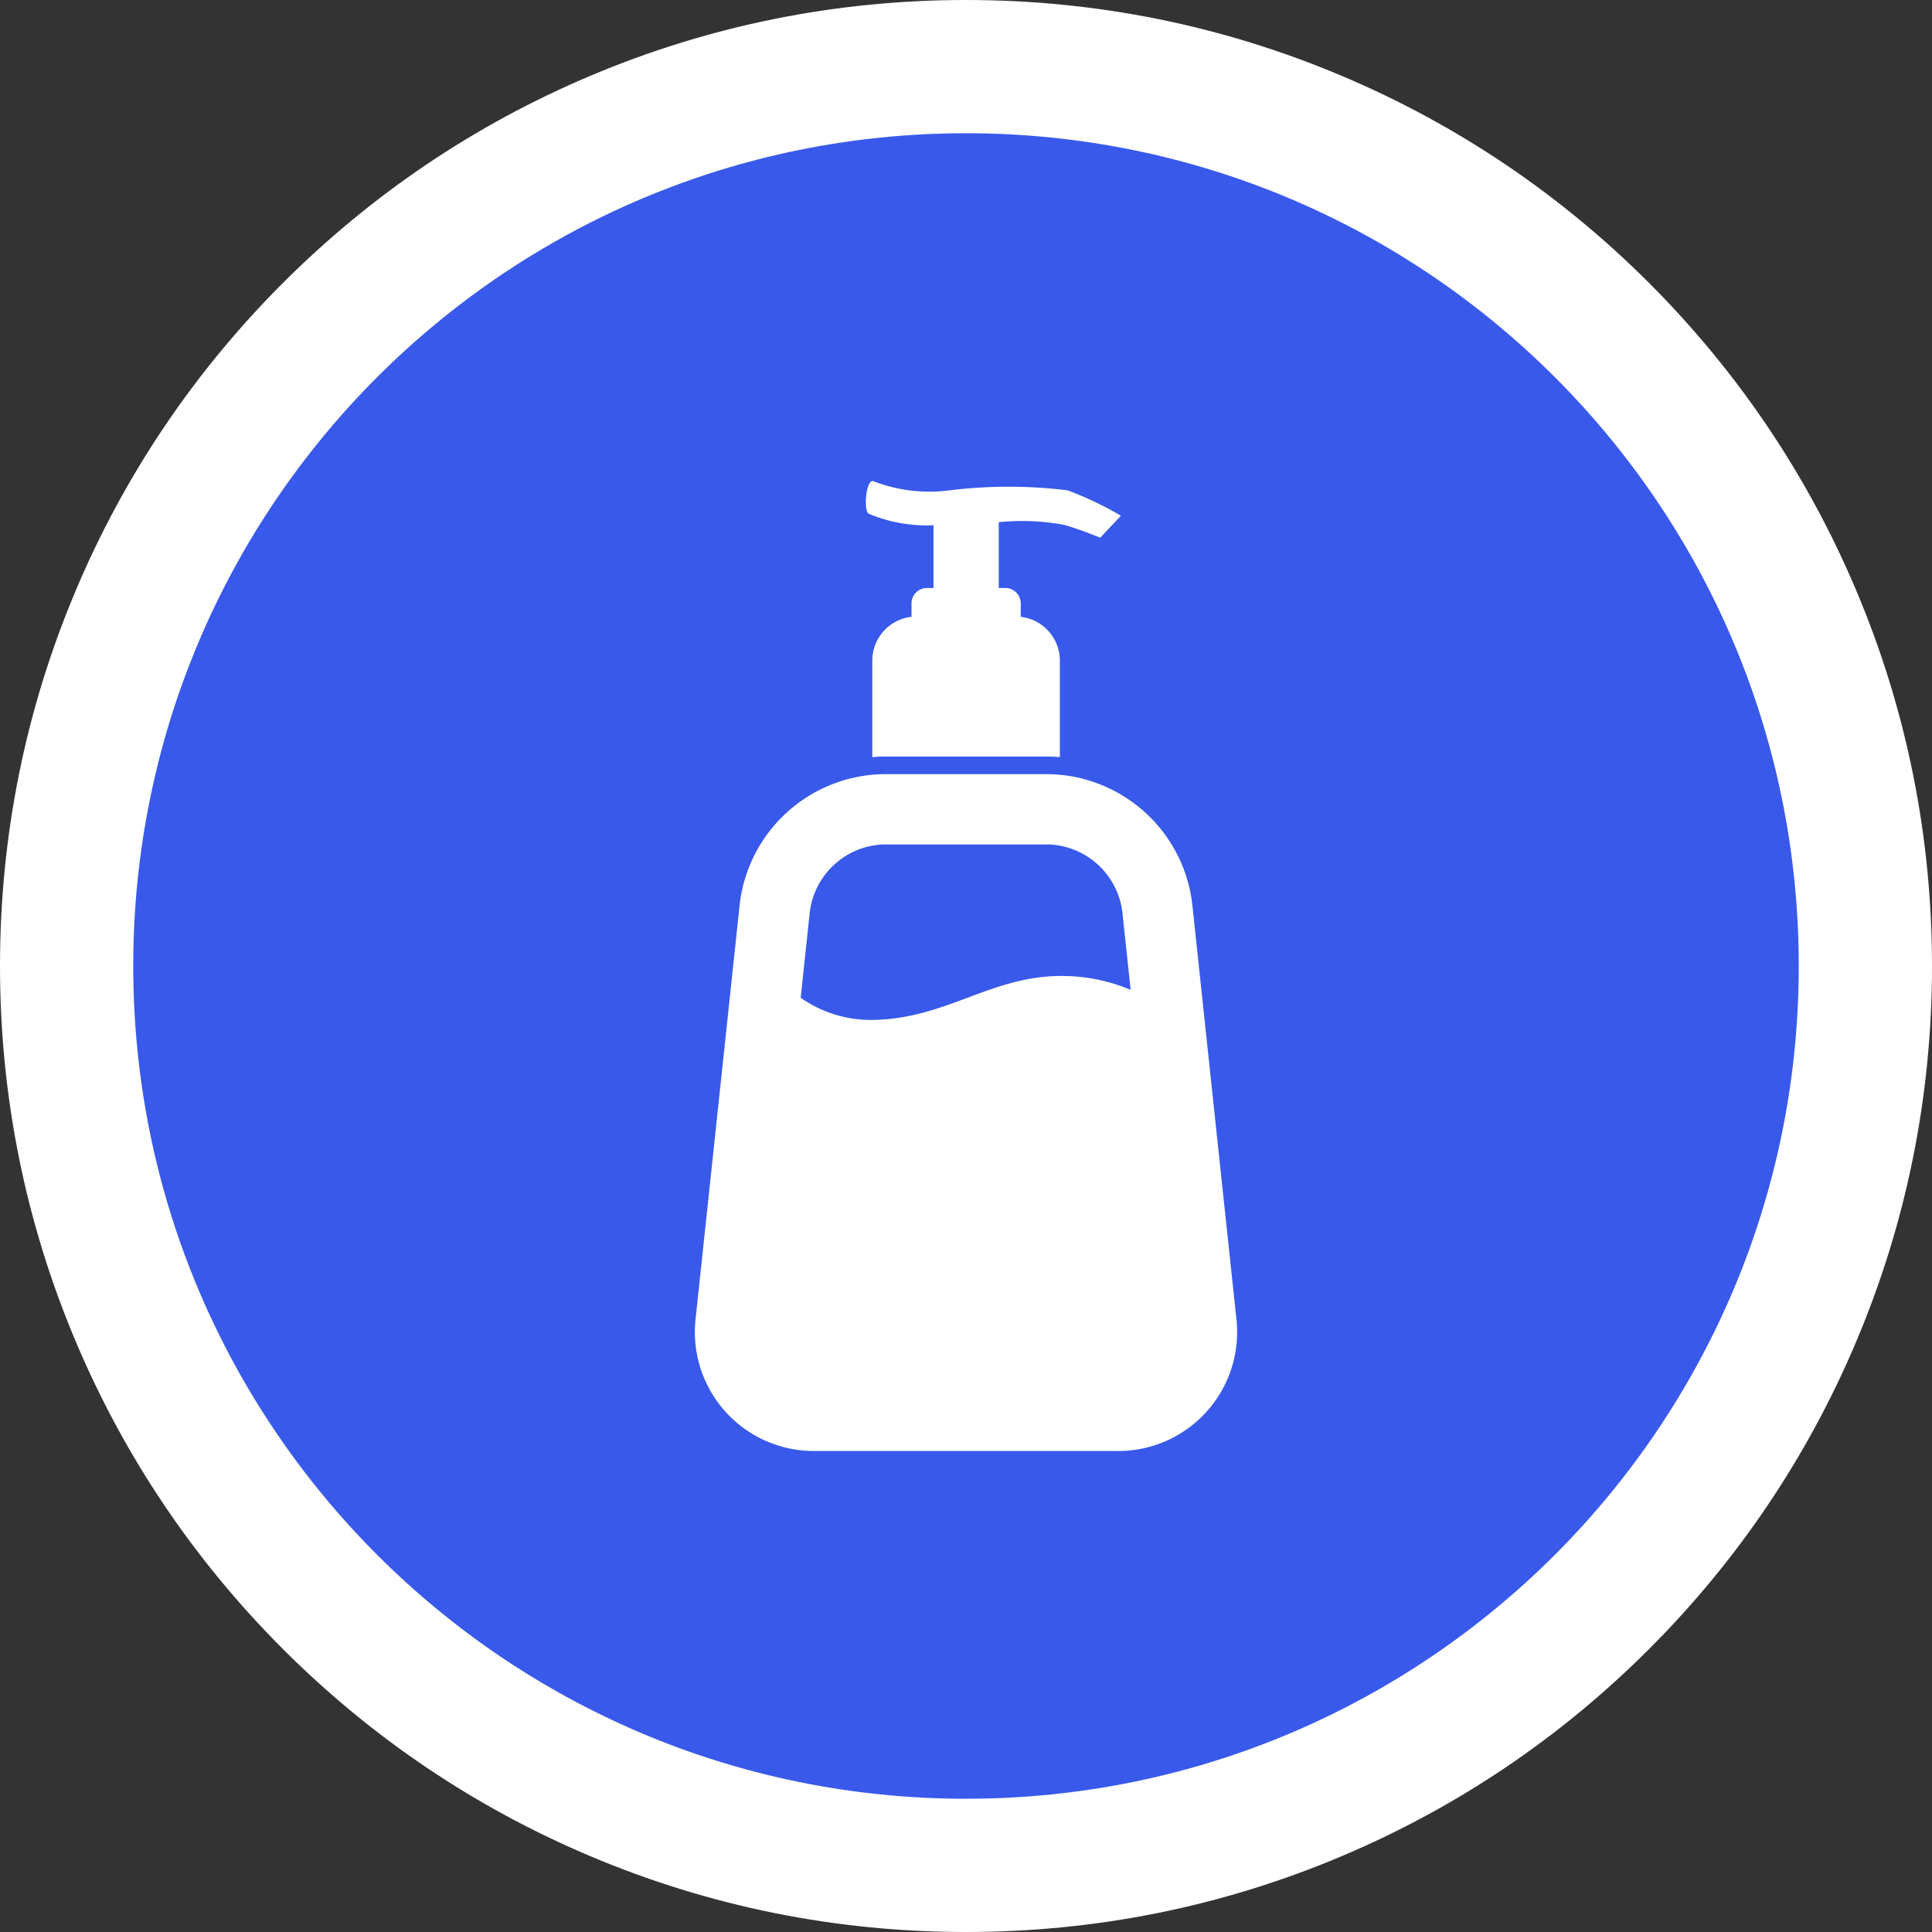 <?xml version="1.0" encoding="UTF-8"?> <svg xmlns="http://www.w3.org/2000/svg" width="58" height="58" viewBox="0 0 58 58"><rect x="0" y="0" width="58" height="58" fill="#333333" stroke="none"/><g id="Group_918" data-name="Group 918" transform="translate(-239 -906)"><g id="Path_50" data-name="Path 50" transform="translate(243 910)" fill="#3959eb"><path d="M 25 52 C 21.356 52 17.82 51.286 14.49 49.877 C 11.274 48.517 8.387 46.571 5.908 44.092 C 3.429 41.613 1.483 38.726 0.123 35.51 C -1.286 32.18 -2 28.644 -2 25 C -2 21.356 -1.286 17.82 0.123 14.49 C 1.483 11.274 3.429 8.387 5.908 5.908 C 8.387 3.429 11.274 1.483 14.49 0.123 C 17.82 -1.286 21.356 -2 25 -2 C 28.644 -2 32.18 -1.286 35.51 0.123 C 38.726 1.483 41.613 3.429 44.092 5.908 C 46.571 8.387 48.517 11.274 49.877 14.49 C 51.286 17.82 52 21.356 52 25 C 52 28.644 51.286 32.18 49.877 35.51 C 48.517 38.726 46.571 41.613 44.092 44.092 C 41.613 46.571 38.726 48.517 35.51 49.877 C 32.18 51.286 28.644 52 25 52 Z" stroke="none"></path><path d="M 25 0 C 11.193 0 0 11.193 0 25 C 0 38.807 11.193 50 25 50 C 38.807 50 50 38.807 50 25 C 50 11.193 38.807 0 25 0 M 25 -4 C 28.913 -4 32.712 -3.233 36.289 -1.719 C 39.743 -0.259 42.844 1.832 45.506 4.494 C 48.168 7.156 50.259 10.257 51.719 13.711 C 53.233 17.289 54 21.087 54 25 C 54 28.913 53.233 32.712 51.719 36.289 C 50.259 39.743 48.168 42.844 45.506 45.506 C 42.844 48.168 39.743 50.259 36.289 51.719 C 32.712 53.233 28.913 54 25 54 C 21.087 54 17.289 53.233 13.711 51.719 C 10.257 50.259 7.156 48.168 4.494 45.506 C 1.832 42.844 -0.259 39.743 -1.719 36.289 C -3.233 32.712 -4 28.913 -4 25 C -4 21.087 -3.233 17.289 -1.719 13.711 C -0.259 10.257 1.832 7.156 4.494 4.494 C 7.156 1.832 10.257 -0.259 13.711 -1.719 C 17.289 -3.233 21.087 -4 25 -4 Z" stroke="none" fill="#fff"></path></g><path id="Path_3663" data-name="Path 3663" d="M176.342,0a4.664,4.664,0,0,0,2.306.279,14.5,14.5,0,0,1,3.538,0,10.1,10.1,0,0,1,1.6.763l-.622.661a10.474,10.474,0,0,0-1.075-.386,6.877,6.877,0,0,0-1.97-.081V3.211h.2a.462.462,0,0,1,.46.46v.406a1.324,1.324,0,0,1,1.175,1.311v2.9c-.107-.008-.215-.016-.325-.016h-4.981c-.109,0-.216.009-.325.016v-2.9A1.324,1.324,0,0,1,177.5,4.077V3.671a.462.462,0,0,1,.46-.46h.2V1.327a4.483,4.483,0,0,1-1.938-.343c-.168-.054-.1-1.017.124-.983m7.3,29.117h-9.019a3.57,3.57,0,0,1-3.611-3.944l1.323-12.432A4.417,4.417,0,0,1,176.645,8.8h4.981a4.417,4.417,0,0,1,4.307,3.943l1.323,12.432a3.57,3.57,0,0,1-3.612,3.944m.435-13.841-.25-2.35a2.316,2.316,0,0,0-2.2-2.018h-4.981a2.316,2.316,0,0,0-2.2,2.018l-.275,2.584a3.649,3.649,0,0,0,2.089.666c2.244,0,3.584-1.32,5.741-1.32a5.334,5.334,0,0,1,2.084.42" transform="translate(88.864 920.441)" fill="#fff"></path></g></svg> 